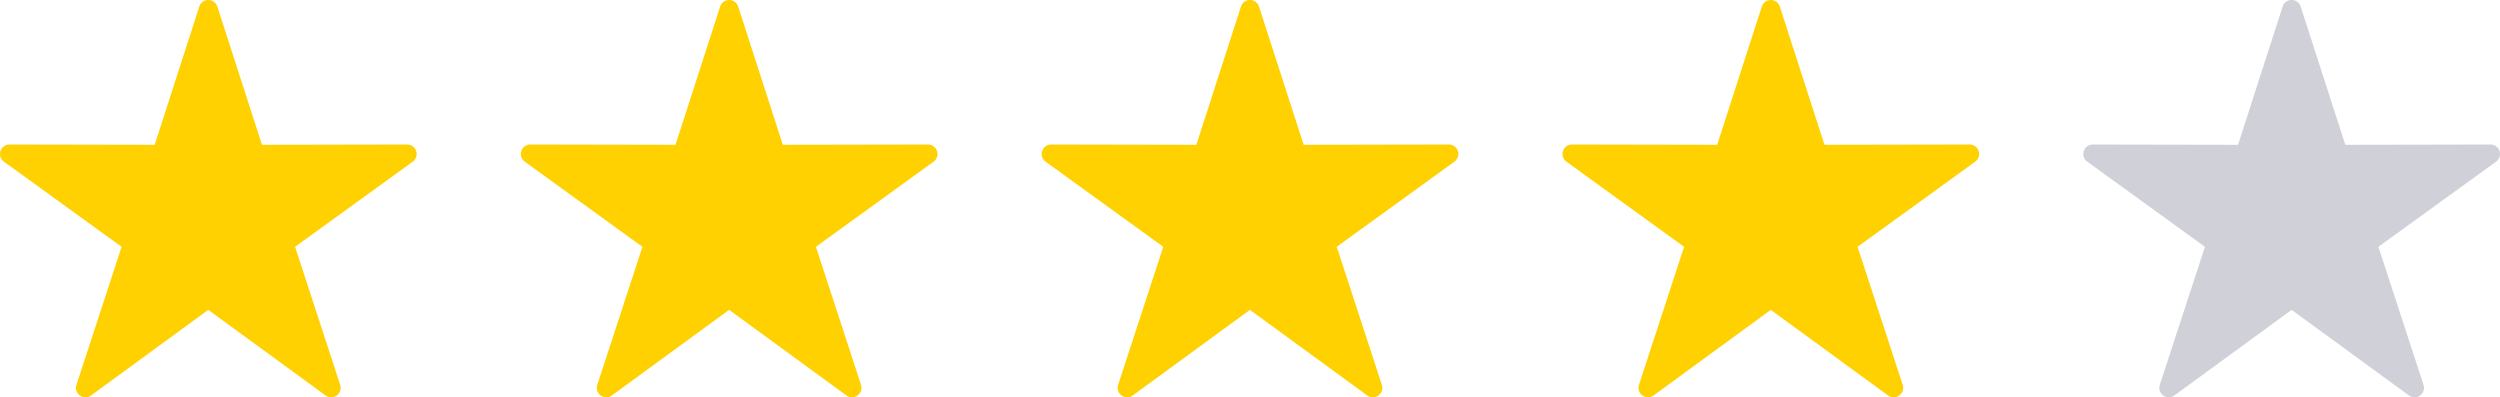 <svg id="stars" xmlns="http://www.w3.org/2000/svg" width="72" height="11.442" viewBox="0 0 72 11.442">
  <path id="Path_696" data-name="Path 696" d="M109.59,45.056a.273.273,0,0,0-.248.189l-1.285,3.981-4.182-.008a.273.273,0,0,0-.16.494l3.389,2.452-1.3,3.977h0a.273.273,0,0,0,.42.305L109.6,53.98l3.38,2.466h0a.273.273,0,0,0,.42-.305l-1.3-3.977,3.389-2.452h0a.273.273,0,0,0-.16-.494l-4.182.008-1.286-3.981a.273.273,0,0,0-.271-.189Z" transform="translate(-103.602 -45.056)" fill="#ffd100" fill-rule="evenodd"/>
  <path id="Path_697" data-name="Path 697" d="M109.59,45.056a.273.273,0,0,0-.248.189l-1.285,3.981-4.182-.008a.273.273,0,0,0-.16.494l3.389,2.452-1.3,3.977h0a.273.273,0,0,0,.42.305L109.6,53.98l3.38,2.466h0a.273.273,0,0,0,.42-.305l-1.3-3.977,3.389-2.452h0a.273.273,0,0,0-.16-.494l-4.182.008-1.286-3.981a.273.273,0,0,0-.271-.189Z" transform="translate(-88.602 -45.056)" fill="#ffd100" fill-rule="evenodd"/>
  <path id="Path_698" data-name="Path 698" d="M109.59,45.056a.273.273,0,0,0-.248.189l-1.285,3.981-4.182-.008a.273.273,0,0,0-.16.494l3.389,2.452-1.3,3.977h0a.273.273,0,0,0,.42.305L109.6,53.98l3.38,2.466h0a.273.273,0,0,0,.42-.305l-1.3-3.977,3.389-2.452h0a.273.273,0,0,0-.16-.494l-4.182.008-1.286-3.981a.273.273,0,0,0-.271-.189Z" transform="translate(-73.602 -45.056)" fill="#ffd100" fill-rule="evenodd"/>
  <path id="Path_699" data-name="Path 699" d="M109.59,45.056a.273.273,0,0,0-.248.189l-1.285,3.981-4.182-.008a.273.273,0,0,0-.16.494l3.389,2.452-1.3,3.977h0a.273.273,0,0,0,.42.305L109.6,53.98l3.38,2.466h0a.273.273,0,0,0,.42-.305l-1.3-3.977,3.389-2.452h0a.273.273,0,0,0-.16-.494l-4.182.008-1.286-3.981a.273.273,0,0,0-.271-.189Z" transform="translate(-58.602 -45.056)" fill="#ffd100" fill-rule="evenodd"/>
  <path id="Path_700" data-name="Path 700" d="M109.59,45.056a.273.273,0,0,0-.248.189l-1.285,3.981-4.182-.008a.273.273,0,0,0-.16.494l3.389,2.452-1.3,3.977h0a.273.273,0,0,0,.42.305L109.6,53.98l3.38,2.466h0a.273.273,0,0,0,.42-.305l-1.3-3.977,3.389-2.452h0a.273.273,0,0,0-.16-.494l-4.182.008-1.286-3.981a.273.273,0,0,0-.271-.189Z" transform="translate(-43.602 -45.056)" fill="#161d3c" fill-rule="evenodd" opacity="0.2"/>
</svg>
